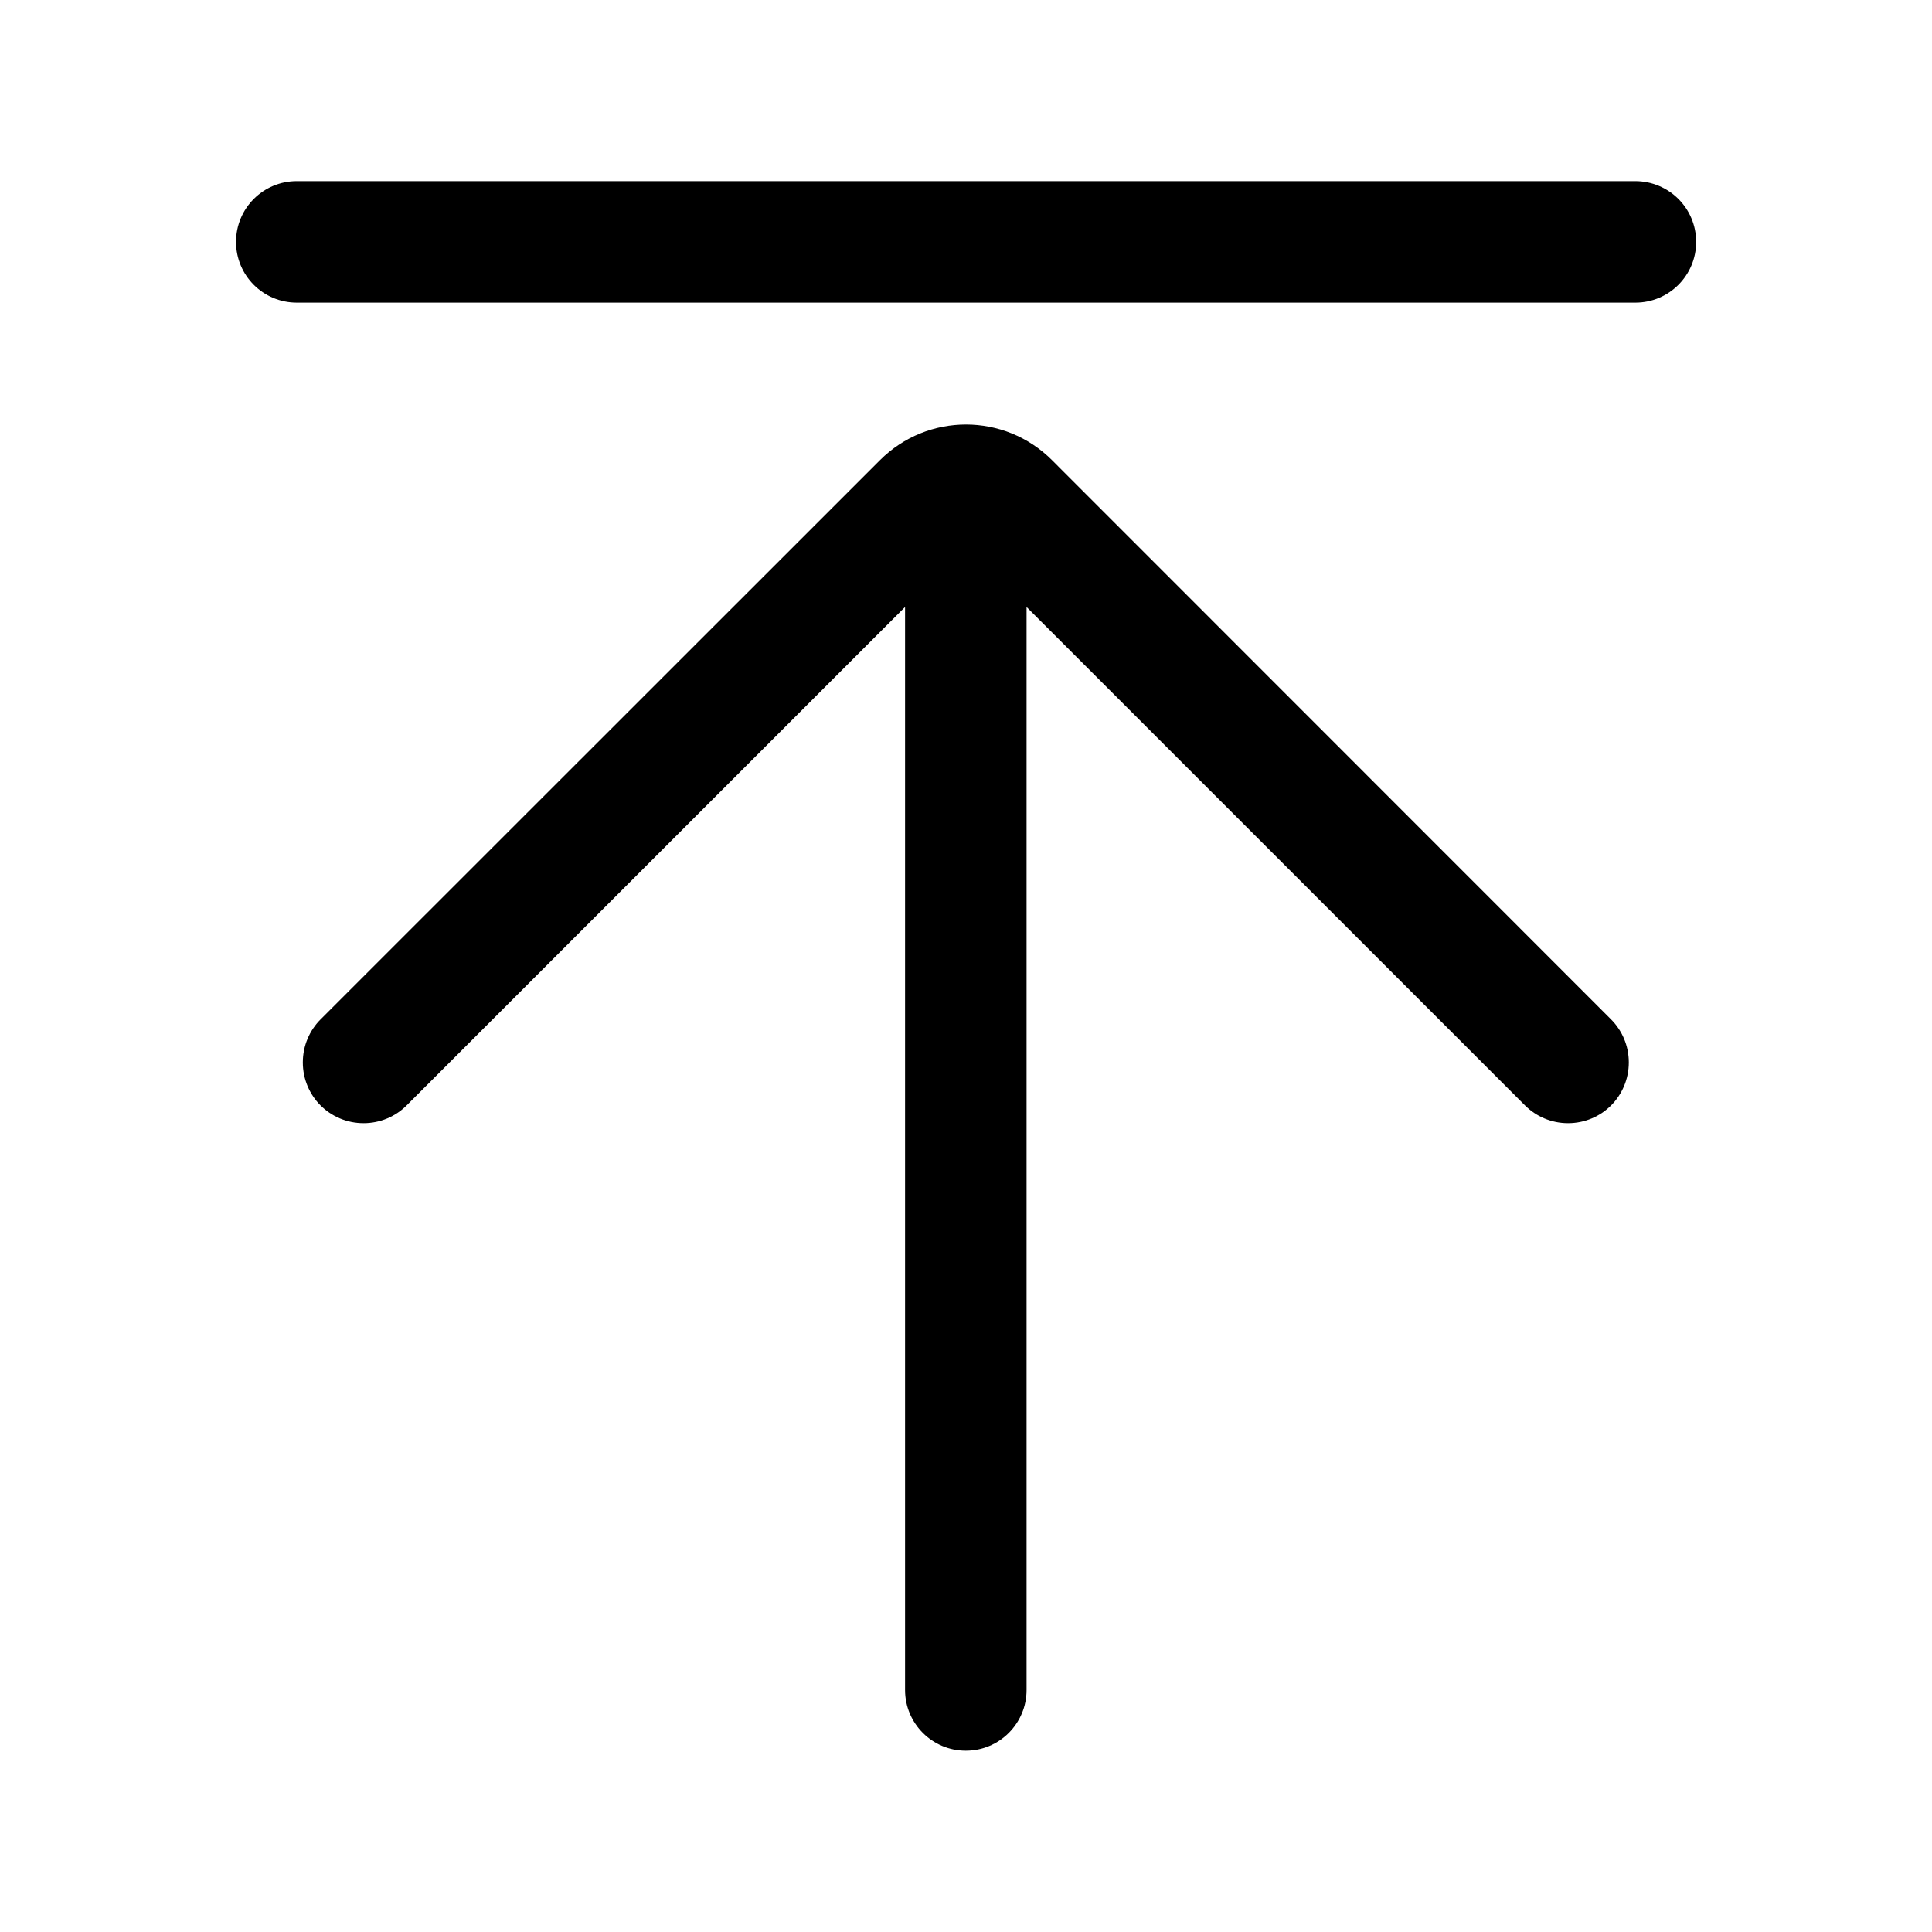 <?xml version="1.0" standalone="no"?><!DOCTYPE svg PUBLIC "-//W3C//DTD SVG 1.1//EN" "http://www.w3.org/Graphics/SVG/1.1/DTD/svg11.dtd"><svg t="1662980585655" class="icon" viewBox="0 0 1024 1024" version="1.1" xmlns="http://www.w3.org/2000/svg" p-id="2219" xmlns:xlink="http://www.w3.org/1999/xlink" width="250" height="250"><path d="M866.7 96H157.3c-17.8 0-32.2 14.4-32.2 32.2 0 17.8 14.4 32.2 32.2 32.2h709.5c17.8 0 32.2-14.4 32.2-32.2 0-17.8-14.4-32.2-32.3-32.2zM512 225c-16.5 0-33 6.3-45.6 18.9L169.9 540.3c-5.8 5.8-9.4 13.9-9.4 22.8s3.6 17 9.4 22.8c5.8 5.8 13.9 9.4 22.8 9.4s17-3.6 22.8-9.4l264.2-264.2v574c0 17.8 14.4 32.2 32.2 32.2 17.8 0 32.2-14.4 32.2-32.2v-574l264.2 264.2c5.8 5.8 13.9 9.4 22.8 9.4s17-3.6 22.8-9.4c5.8-5.8 9.4-13.9 9.4-22.8s-3.6-17-9.4-22.8L557.6 243.9C545 231.3 528.5 225 512 225z" p-id="2220"></path></svg>